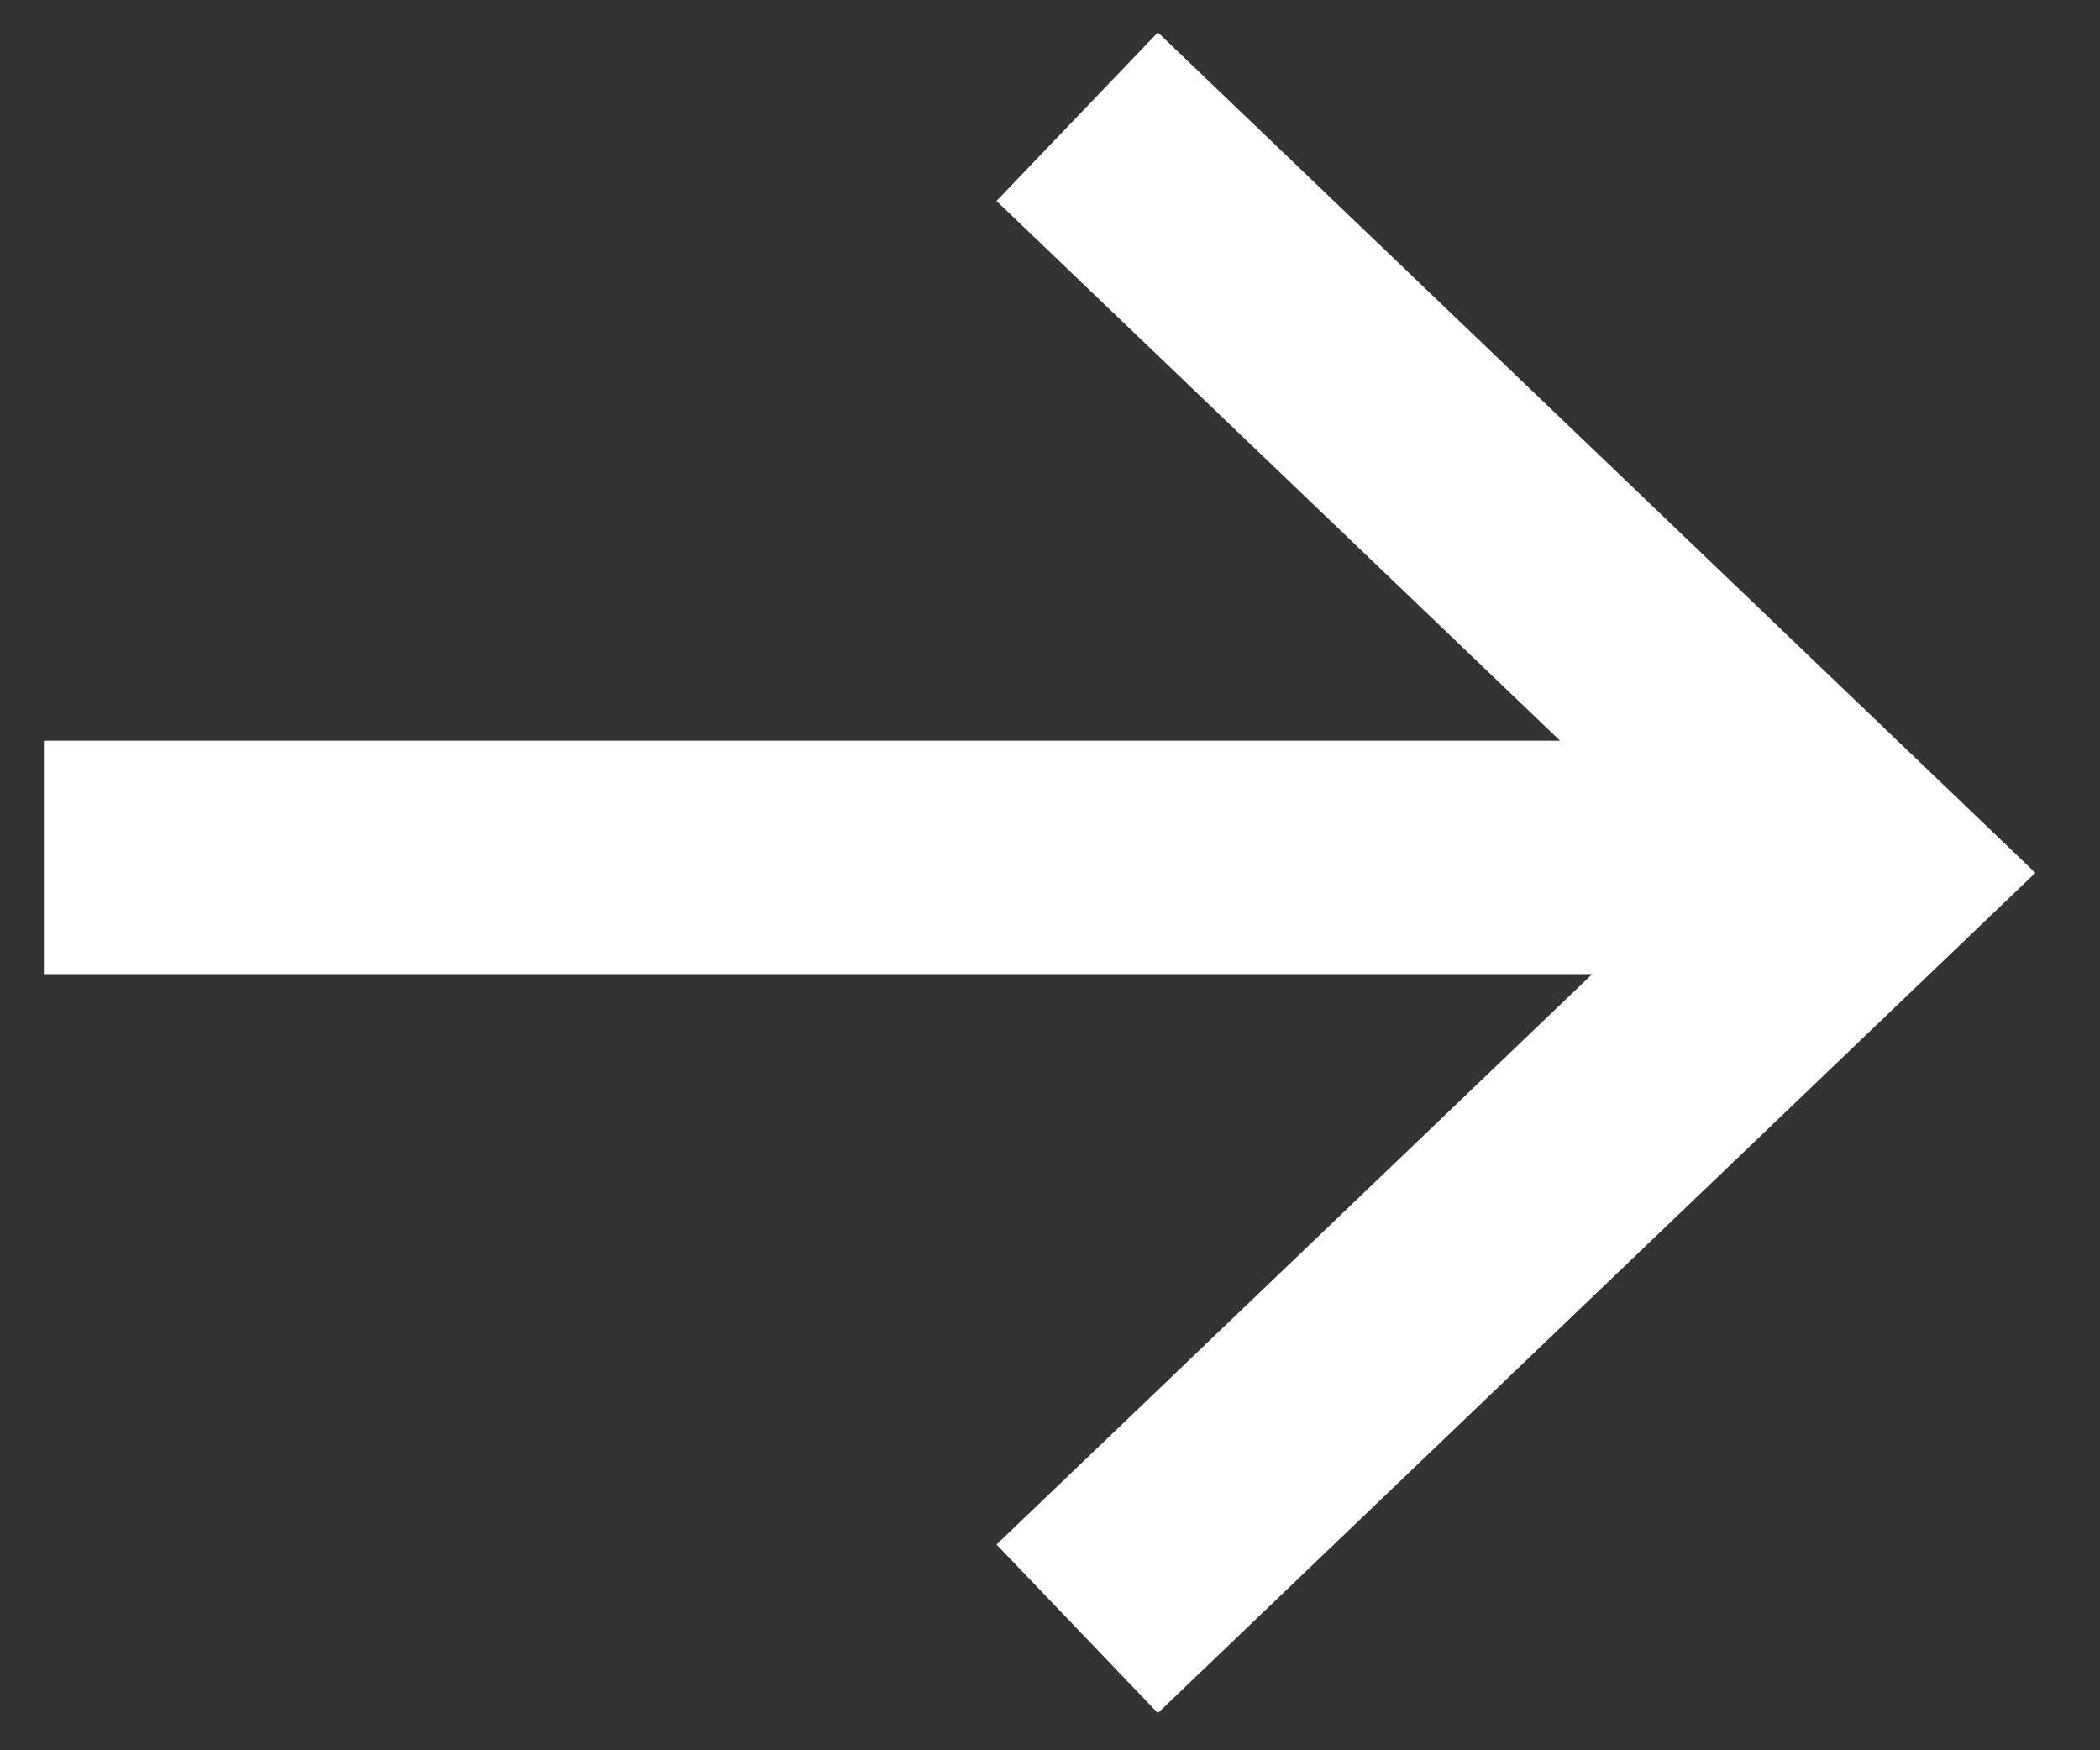 <svg xmlns="http://www.w3.org/2000/svg" width="18" height="15" viewBox="0 0 18 15">
	<rect x="0" y="0" width="18" height="15" fill="#333333" stroke="none"/>
	<g fill="none" fill-rule="evenodd" stroke="#FFF" stroke-width="2">
		<path d="M9.233 1L16 7.48l-6.767 6.479M16 7.348H.376"/>
	</g>
</svg>
